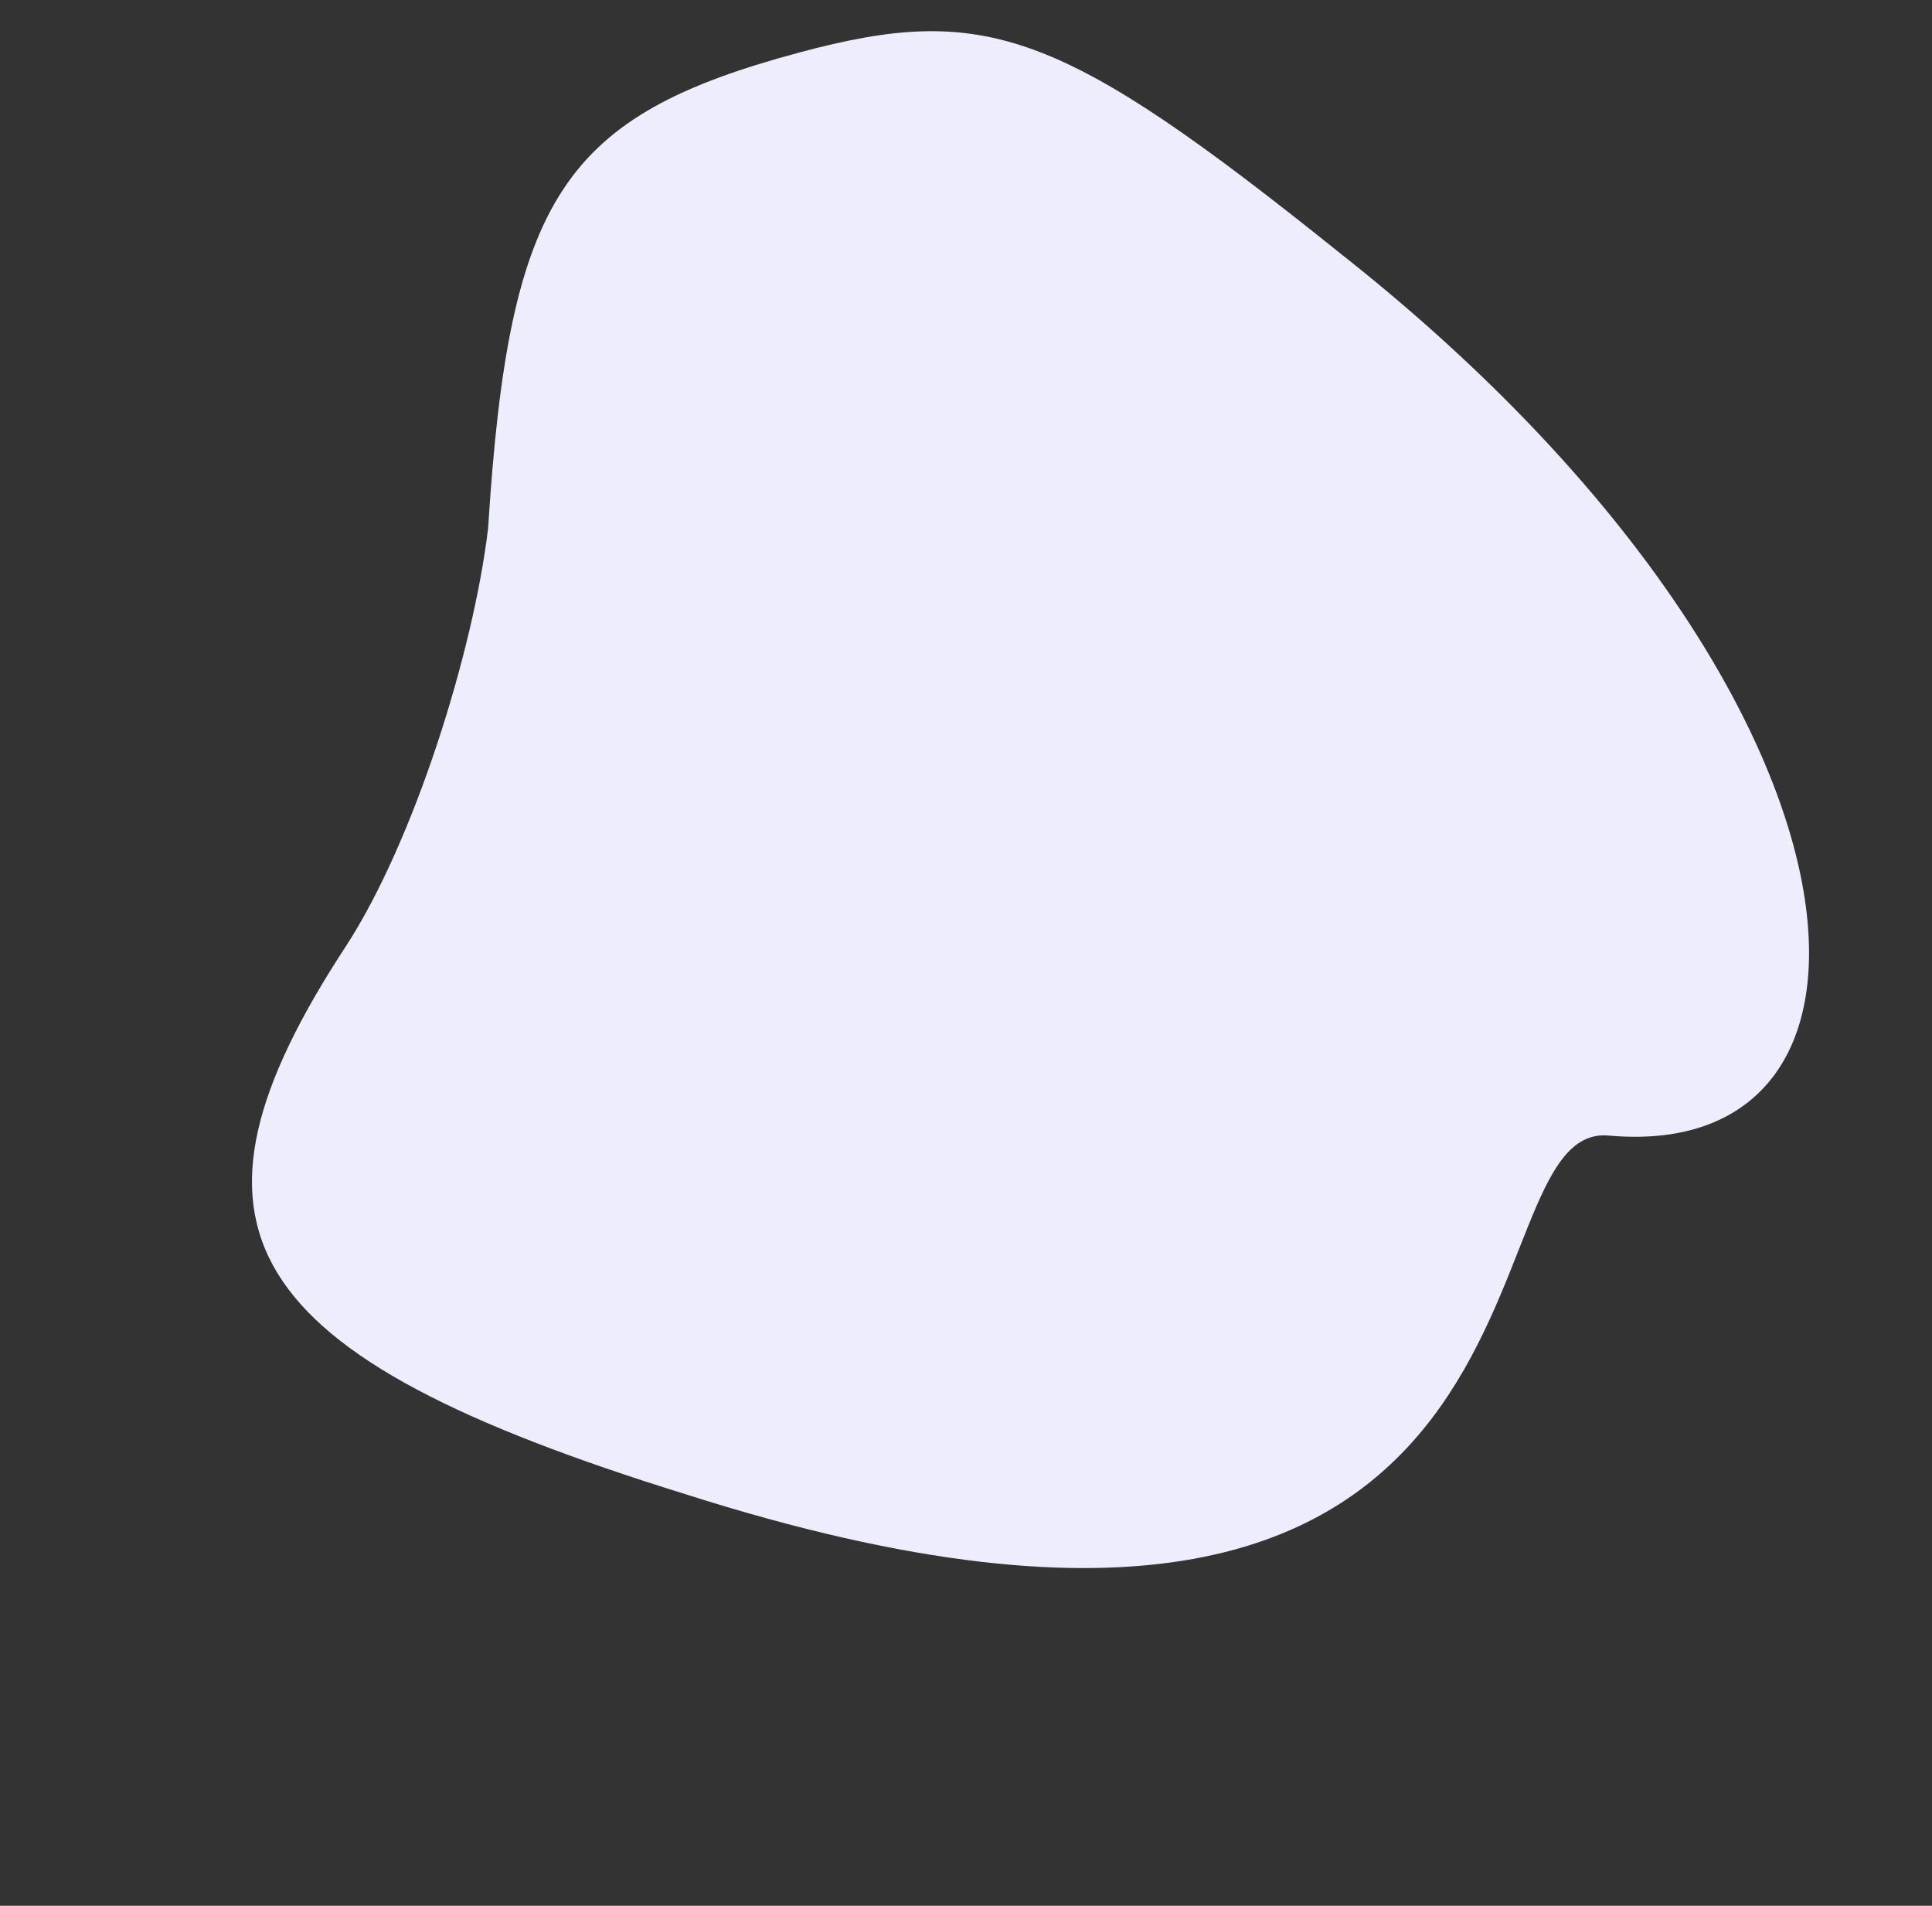 <svg width="365" height="360" viewBox="0 0 365 360" fill="none" xmlns="http://www.w3.org/2000/svg">
<rect x="0" y="0" width="365" height="360" fill="#333333" stroke="none"/>
<g clip-path="url(#clip0_17034_1650)">
<path d="M129.411 282.219C301.927 337.292 274.874 211.727 303.97 214.508C363.727 219.867 356.774 129.526 253.252 47.894C200.414 5.481 186.122 0.511 151.055 9.907C106.315 21.895 96.156 37.188 92.209 99.846C89.401 123.226 78.225 158.906 65.382 178.69C30.432 232.055 44.602 255.915 129.411 282.219Z" fill="#EDEDFD"/>
</g>
<defs>
<clipPath id="clip0_17034_1650">
<rect width="365" height="359" fill="white" transform="translate(0 0.5)"/>
</clipPath>
</defs>
</svg>
